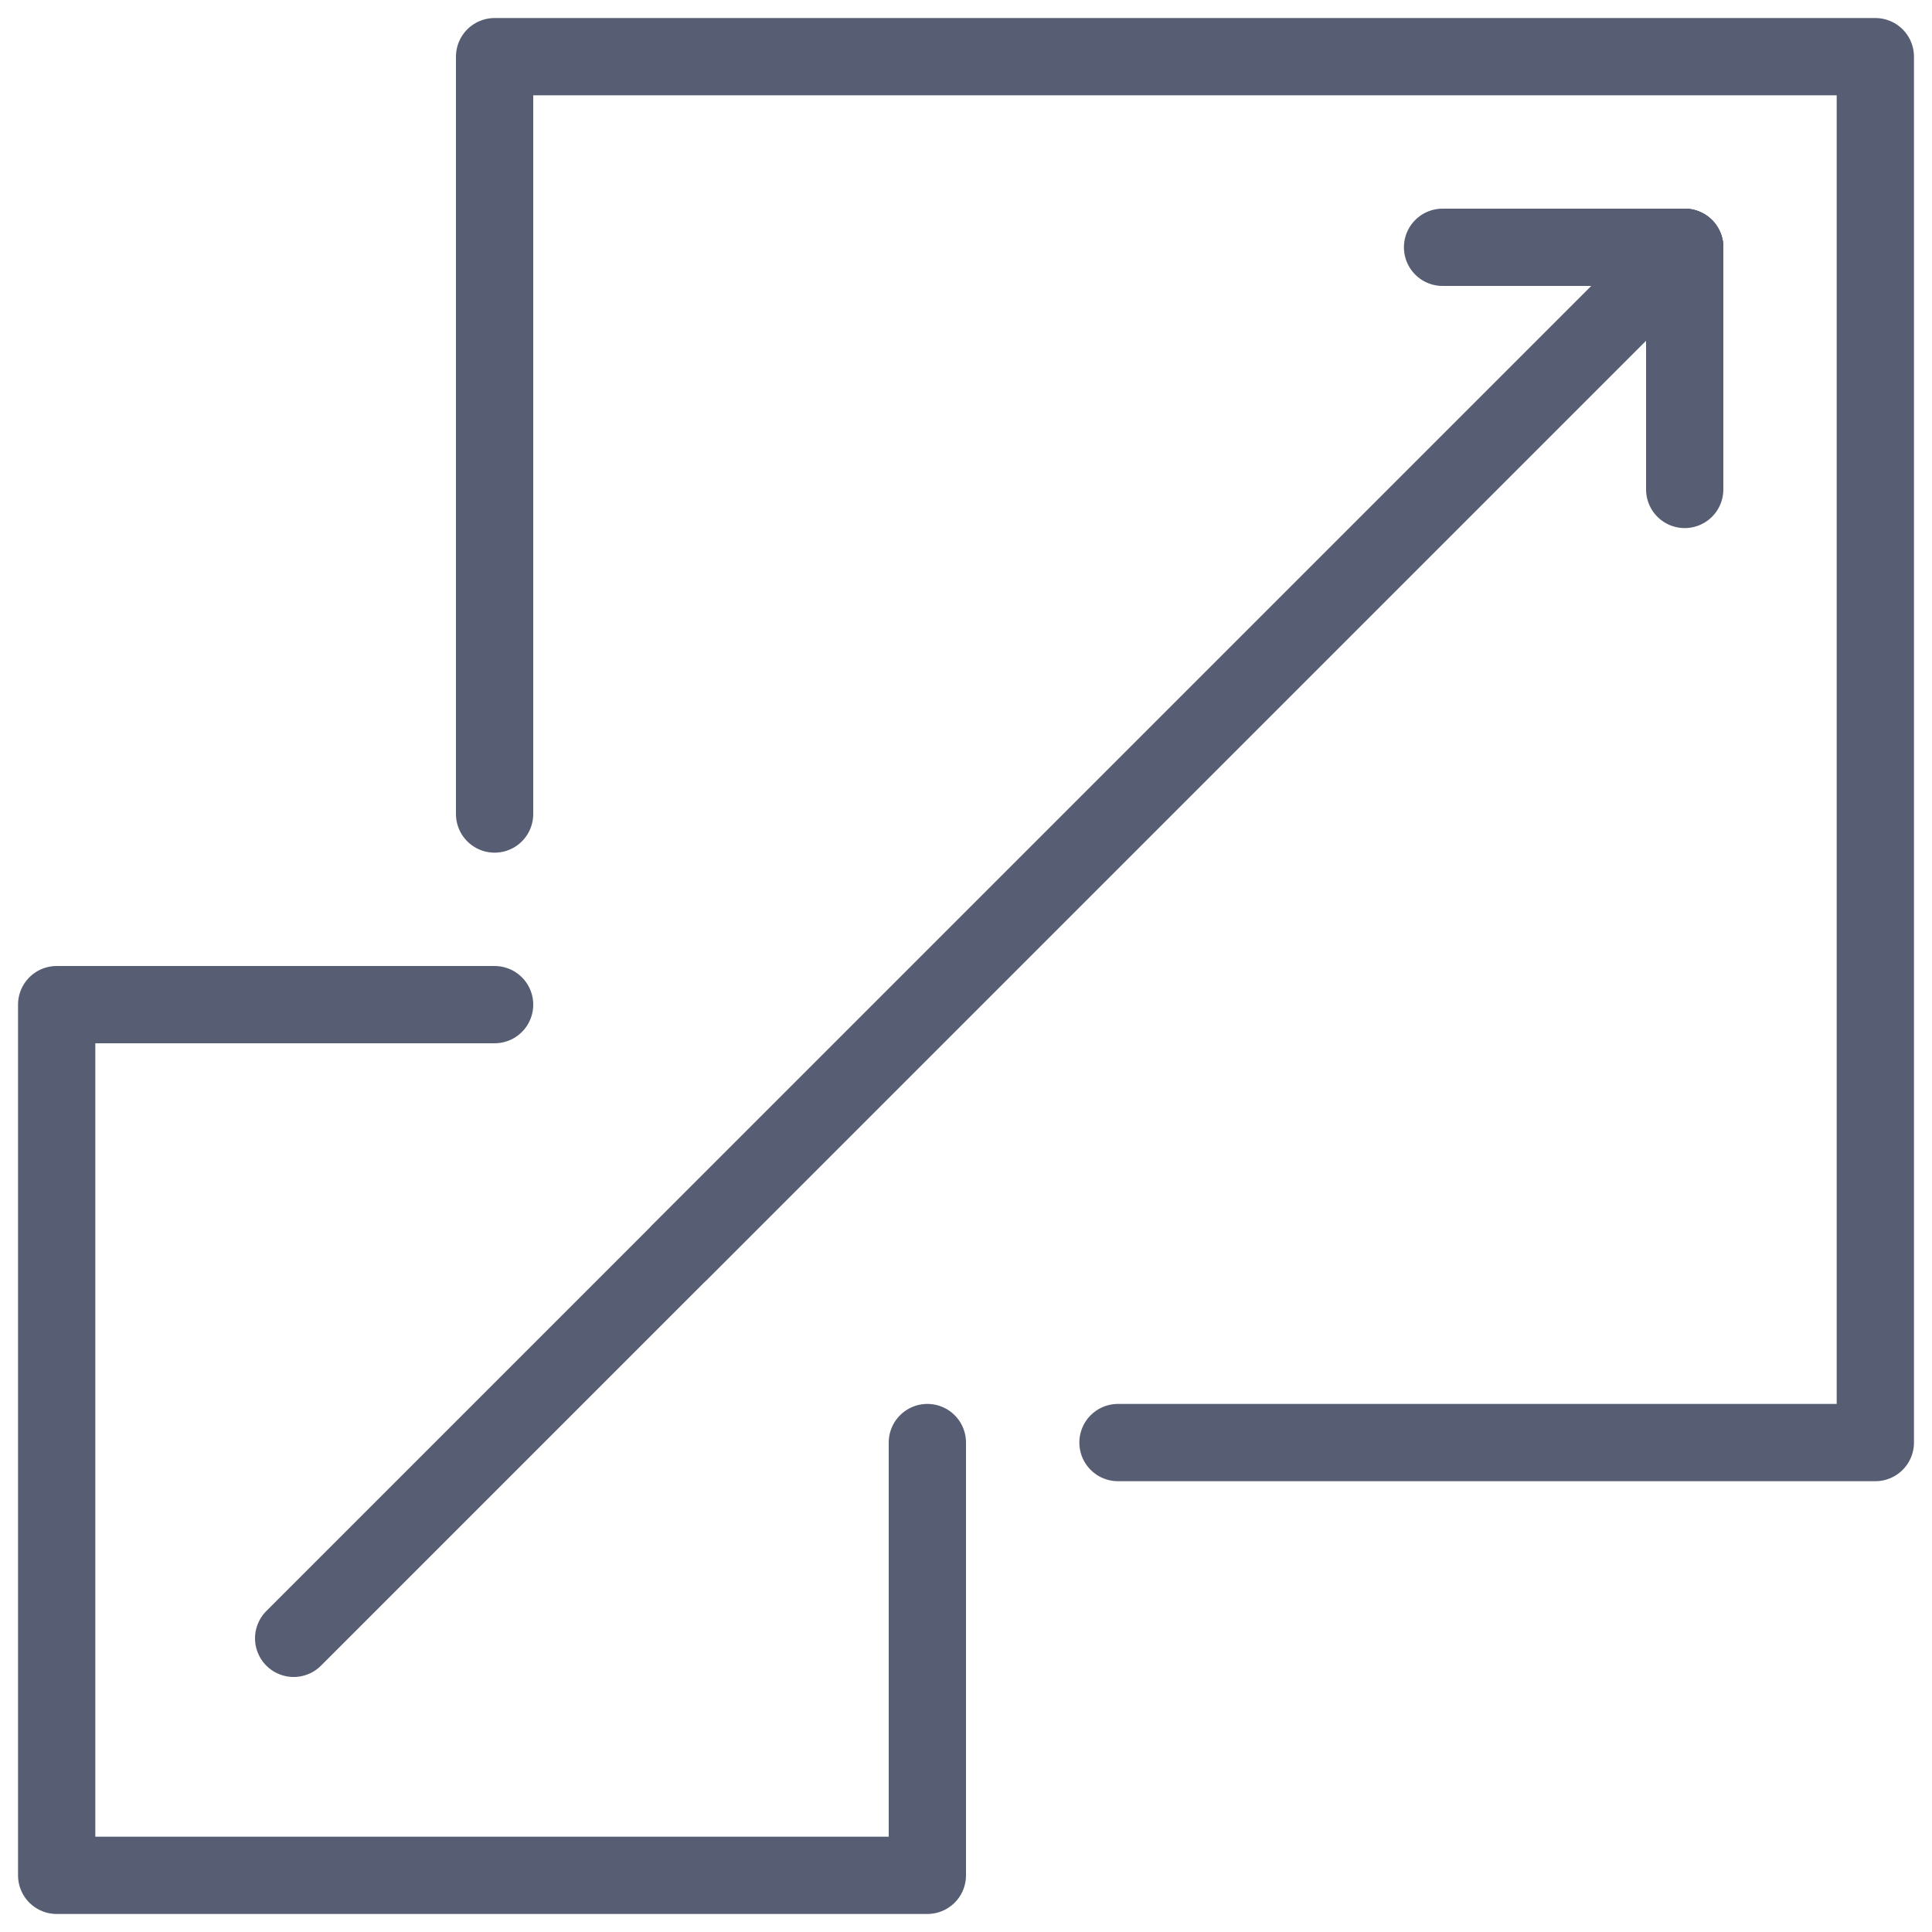 <?xml version="1.0" encoding="UTF-8"?> <svg xmlns="http://www.w3.org/2000/svg" xmlns:xlink="http://www.w3.org/1999/xlink" version="1.1" id="Layer_1" x="0px" y="0px" viewBox="0 0 37.5 37.5" style="enable-background:new 0 0 37.5 37.5;" xml:space="preserve"> <style type="text/css"> .st0{fill:none;stroke:#575E73;stroke-width:1.5;stroke-linecap:round;stroke-linejoin:round;} </style> <g> <polyline class="st0" points="28,4.8 32.7,4.8 32.7,9.5 "></polyline> <g> <polyline class="st0" points="18,28 18,36.4 1.1,36.4 1.1,19.5 9.6,19.5 "></polyline> <polyline class="st0" points="9.6,15.8 9.6,1.1 36.4,1.1 36.4,28 21.7,28 "></polyline> <line class="st0" x1="32.7" y1="4.8" x2="13.2" y2="24.3"></line> <line class="st0" x1="32.7" y1="4.8" x2="5.7" y2="31.8"></line> </g> </g> </svg> 